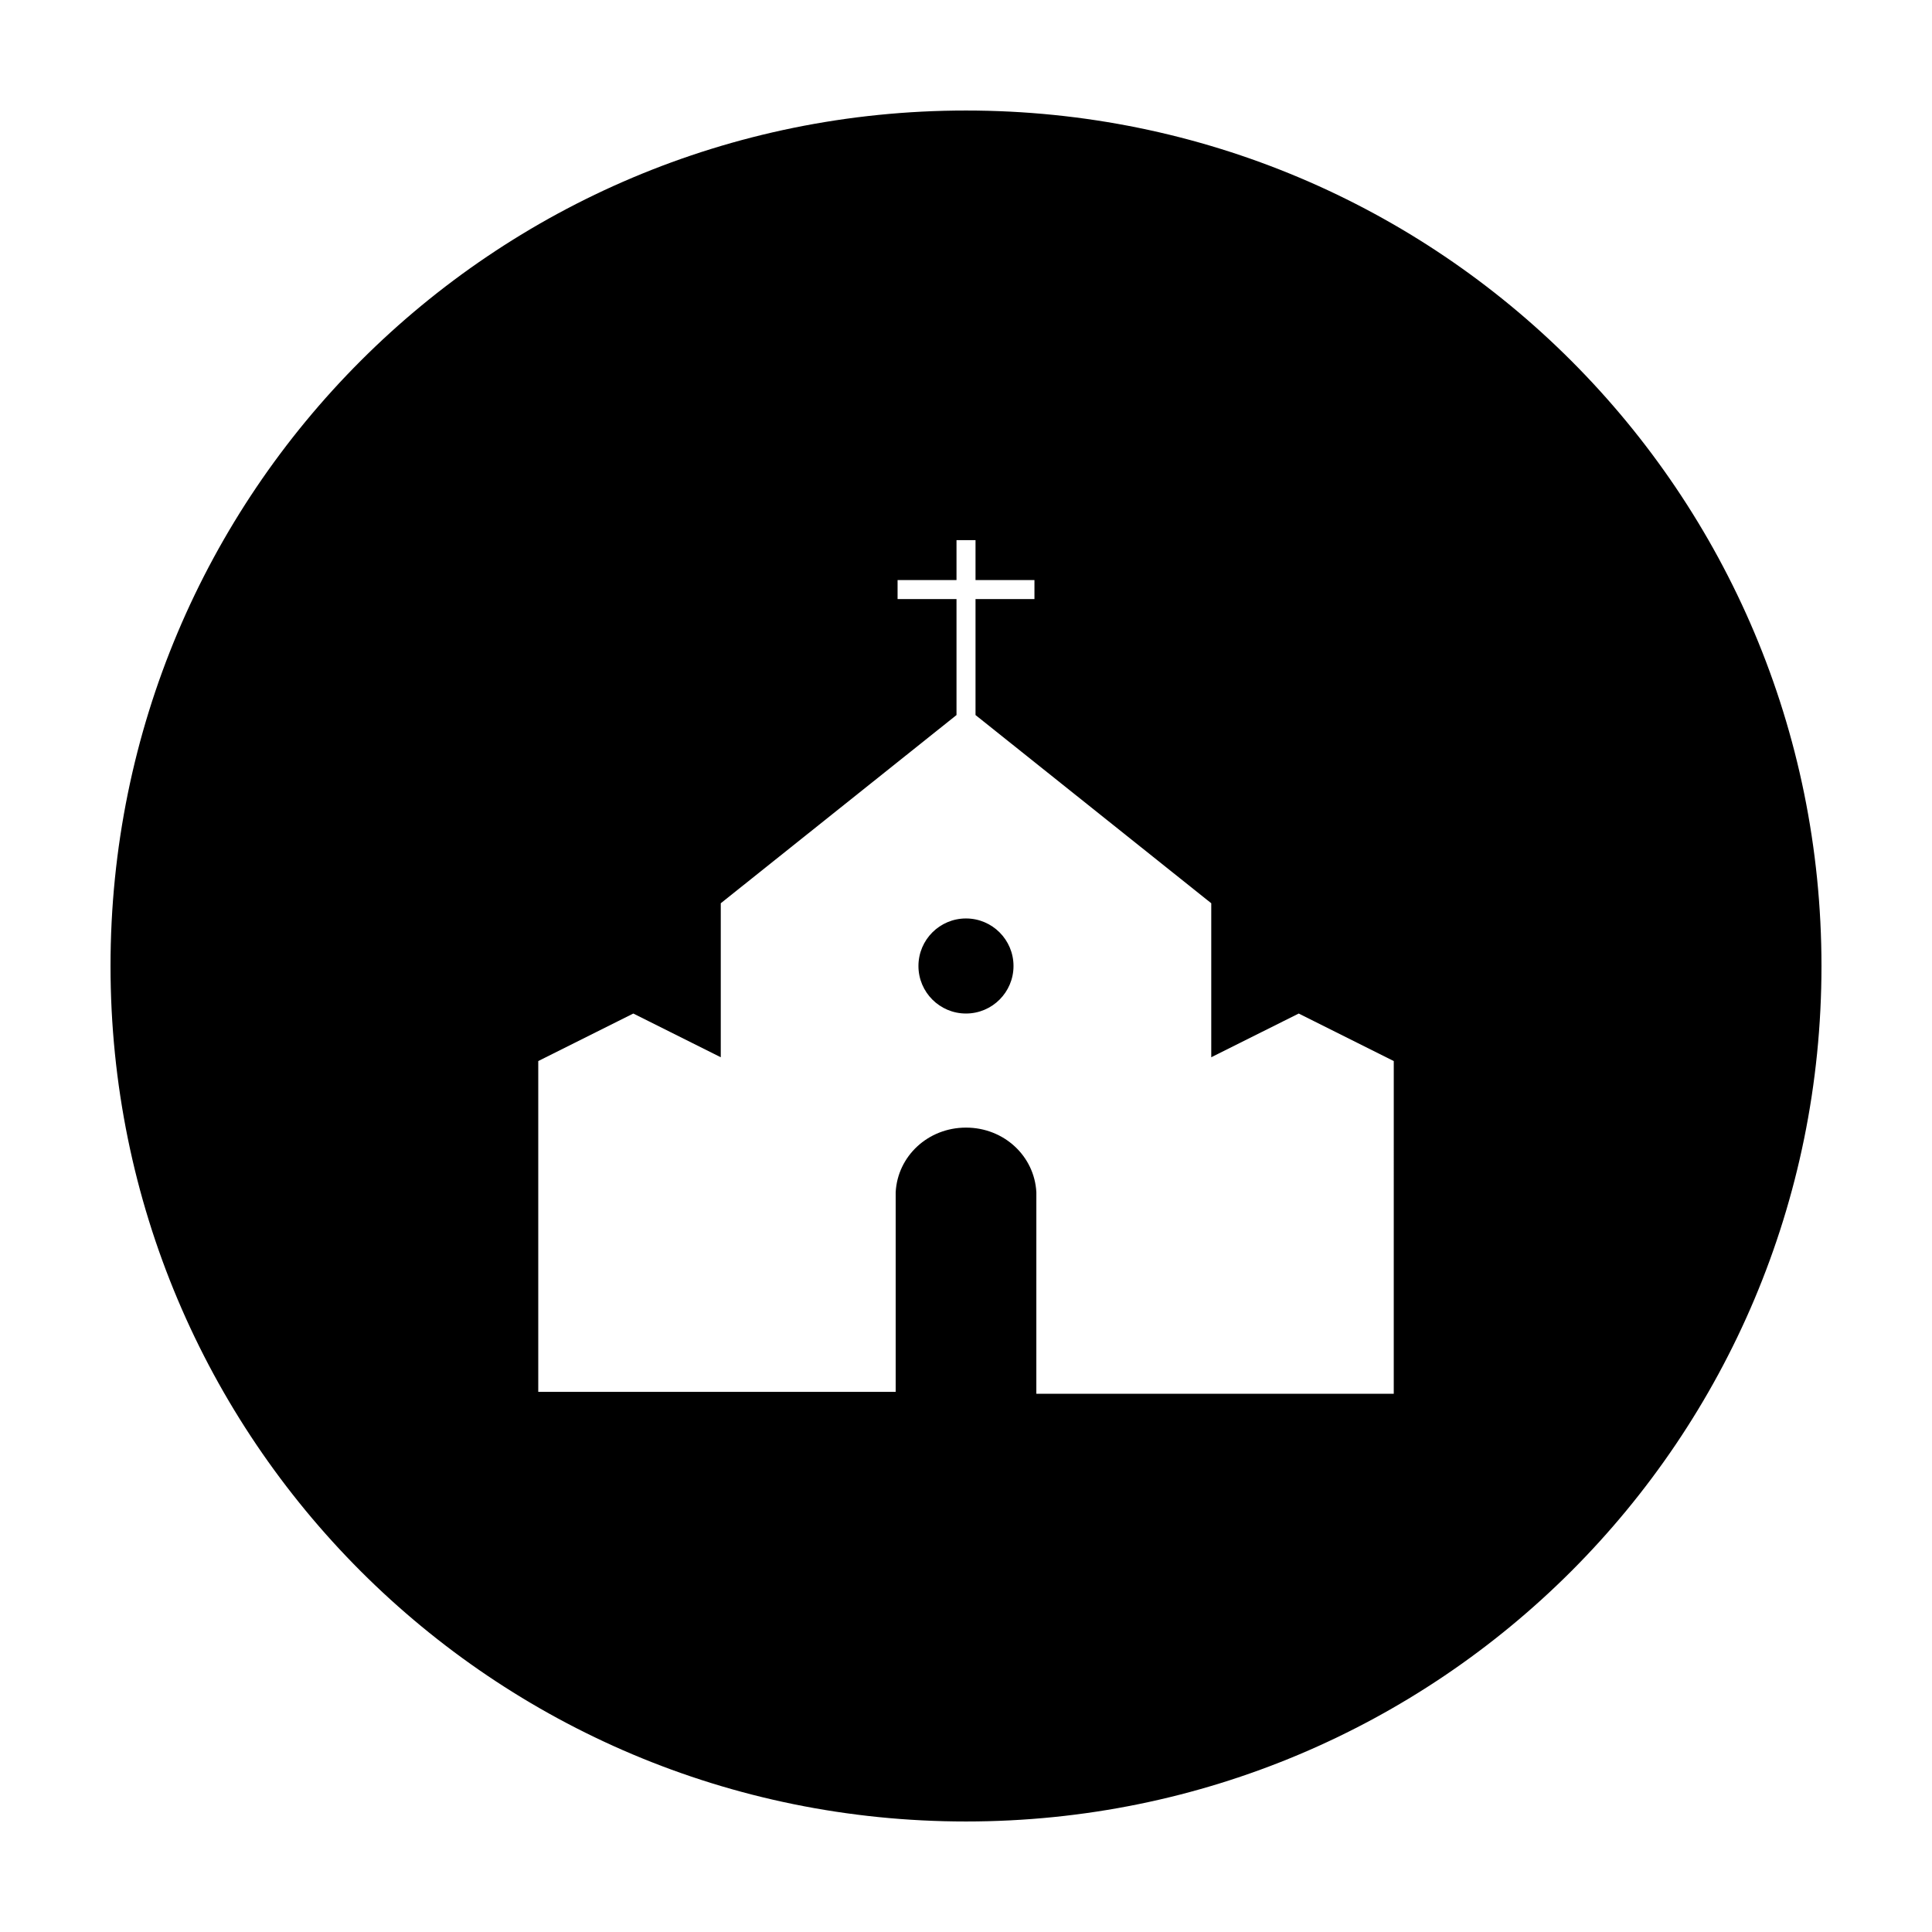<?xml version="1.0" encoding="UTF-8"?>
<!-- Uploaded to: SVG Repo, www.svgrepo.com, Generator: SVG Repo Mixer Tools -->
<svg fill="#000000" width="800px" height="800px" version="1.1" viewBox="144 144 512 512" xmlns="http://www.w3.org/2000/svg">
 <g>
  <path d="m412.59 400c0 6.953-5.641 12.594-12.594 12.594-6.957 0-12.598-5.641-12.598-12.594 0-6.957 5.641-12.598 12.598-12.598 6.953 0 12.594 5.641 12.594 12.598"/>
  <path d="m400 173.29c-125.45 0-226.71 101.27-226.71 226.71s101.27 226.71 226.71 226.71 226.71-101.27 226.71-226.71c-0.004-125.45-101.27-226.71-226.71-226.71zm113.36 340.07h-94.719l0.004-51.891v-1.512c-0.504-9.574-8.566-17.129-18.641-17.129-10.078 0-18.137 7.559-18.641 17.129v52.898h-94.719v-87.664l25.191-12.594 23.176 11.586v-40.809l62.473-49.879v-30.73h-15.617v-5.039h15.617v-10.578h5.039v10.578h15.617v5.039h-15.617v30.73l62.473 49.879v40.809l23.176-11.586 25.191 12.594z"/>
 </g>
</svg>